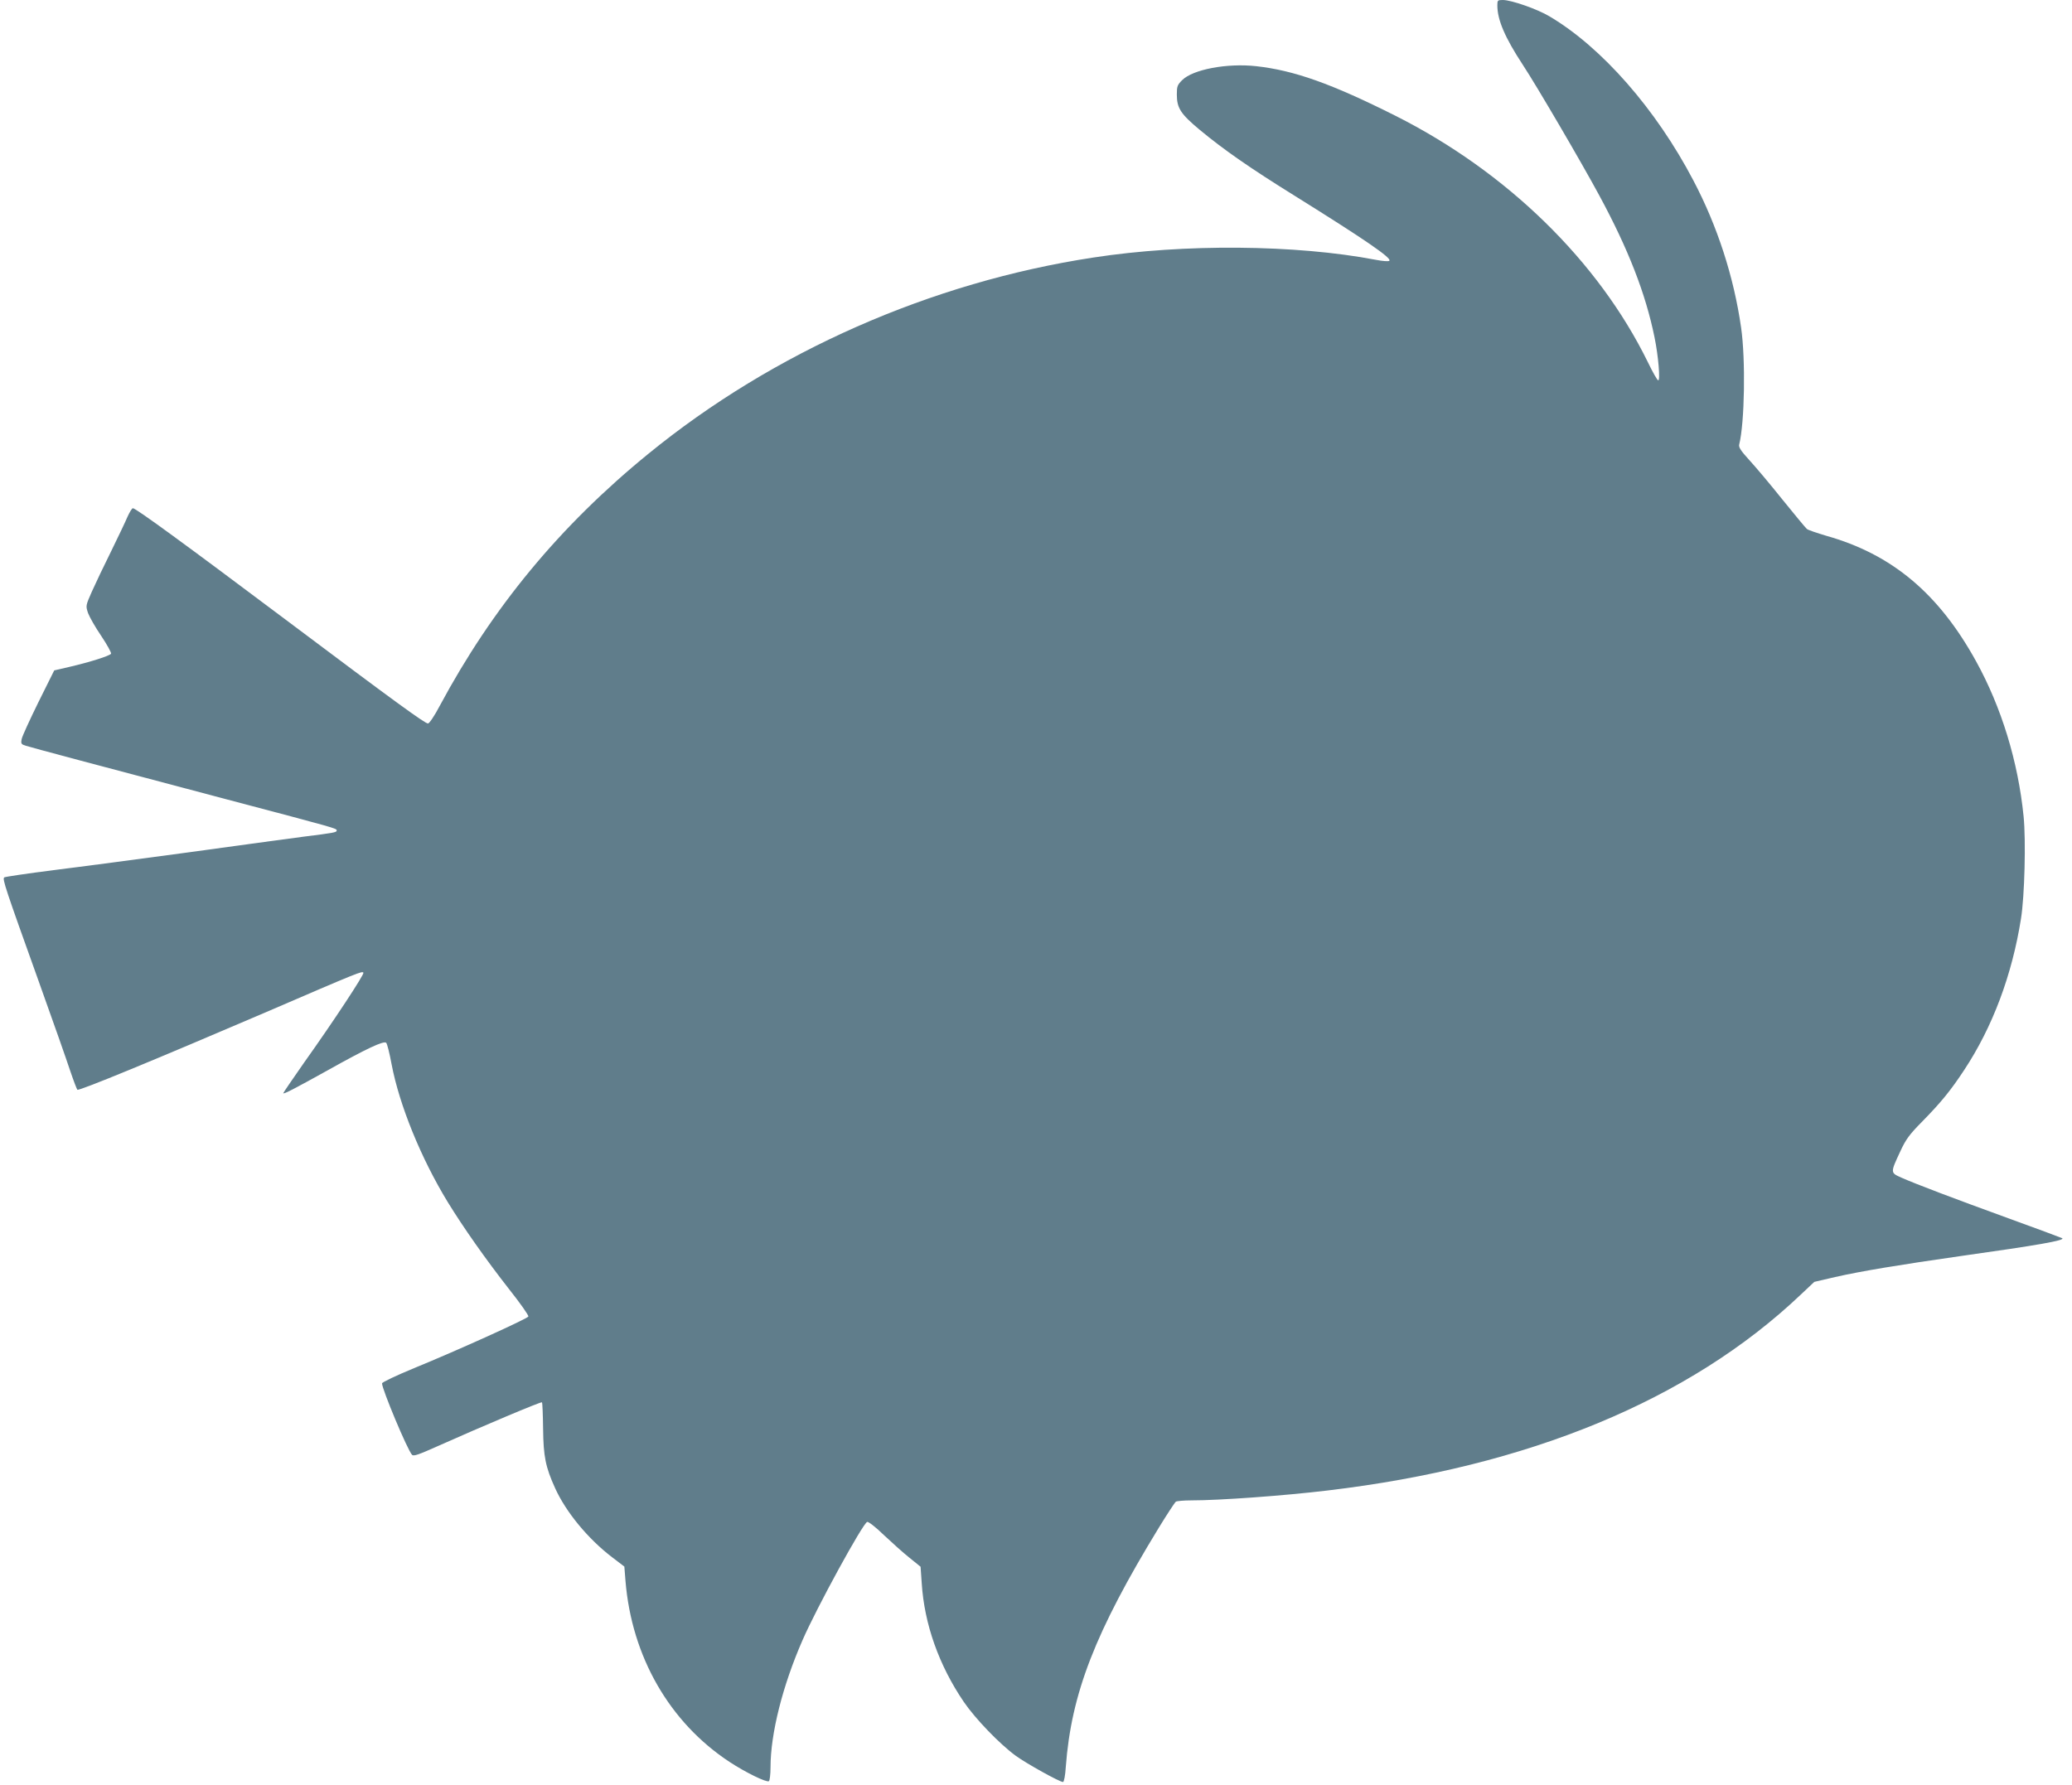<?xml version="1.0" standalone="no"?>
<!DOCTYPE svg PUBLIC "-//W3C//DTD SVG 20010904//EN"
 "http://www.w3.org/TR/2001/REC-SVG-20010904/DTD/svg10.dtd">
<svg version="1.0" xmlns="http://www.w3.org/2000/svg"
 width="1280pt" height="1103pt" viewBox="0 0 1280 1103"
 preserveAspectRatio="xMidYMid meet">
<g transform="translate(0,1103) scale(0.1,-0.1)"
fill="#607d8b" stroke="none">
<path d="M9250 10997 c0 -90 47 -199 157 -367 84 -127 363 -604 473 -808 179
-331 286 -606 341 -876 24 -117 36 -266 23 -266 -6 0 -34 50 -64 112 -306 625
-872 1177 -1560 1523 -396 199 -626 280 -859 306 -181 20 -392 -20 -458 -86
-30 -30 -33 -39 -33 -89 0 -84 24 -120 140 -217 152 -126 312 -237 587 -408
438 -273 602 -386 586 -402 -5 -5 -39 -3 -85 6 -492 94 -1184 100 -1743 14
-1004 -153 -1977 -582 -2750 -1213 -547 -446 -963 -950 -1289 -1558 -32 -61
-64 -108 -72 -108 -19 0 -201 132 -884 645 -617 463 -921 685 -939 685 -6 0
-20 -24 -33 -52 -12 -29 -58 -125 -101 -213 -44 -88 -97 -200 -119 -249 -39
-88 -39 -89 -24 -134 9 -24 45 -88 82 -142 36 -54 63 -103 60 -109 -8 -13
-131 -52 -256 -81 l-95 -22 -98 -197 c-53 -108 -100 -210 -103 -227 -6 -29 -3
-33 27 -42 41 -13 424 -115 1244 -332 674 -178 675 -178 675 -191 0 -12 -17
-15 -210 -39 -91 -12 -408 -55 -704 -96 -296 -40 -672 -90 -835 -110 -163 -21
-300 -41 -305 -45 -12 -11 7 -67 212 -639 88 -245 176 -496 196 -557 21 -62
41 -114 44 -116 13 -7 474 183 1162 478 582 251 598 257 605 245 6 -10 -181
-295 -367 -556 -70 -100 -128 -185 -128 -188 0 -9 72 29 274 141 239 134 348
185 362 170 6 -7 21 -66 33 -132 48 -252 181 -580 347 -852 97 -158 235 -354
379 -538 68 -86 122 -162 119 -169 -5 -13 -430 -206 -706 -319 -109 -45 -198
-87 -198 -94 0 -36 156 -409 185 -441 10 -11 40 0 161 54 271 121 636 275 642
270 3 -3 6 -77 7 -163 2 -172 15 -237 75 -369 67 -147 202 -311 351 -425 l76
-58 7 -88 c38 -468 272 -875 643 -1119 97 -64 228 -128 243 -119 5 3 10 41 10
86 0 207 74 503 198 786 87 200 371 719 399 730 7 3 53 -32 103 -81 50 -47
121 -111 159 -141 l68 -55 7 -101 c16 -254 107 -509 260 -734 71 -104 220
-259 321 -333 66 -48 271 -162 292 -162 6 0 14 42 17 93 34 454 181 833 574
1477 52 85 100 158 106 162 6 4 49 8 96 8 175 0 574 29 840 61 1241 147 2236
558 2922 1208 l86 81 129 30 c158 36 400 76 778 130 477 67 647 97 624 110 -8
4 -153 58 -324 120 -347 126 -581 215 -669 254 -69 31 -69 29 -5 166 33 71 55
101 133 180 117 119 177 193 260 319 175 265 296 587 351 936 22 137 31 481
16 631 -34 339 -137 675 -294 959 -231 419 -520 661 -926 775 -57 17 -111 35
-119 42 -8 7 -77 90 -152 183 -75 94 -167 203 -204 243 -52 57 -66 79 -62 95
34 136 40 527 12 722 -45 315 -147 629 -295 910 -231 441 -567 824 -889 1014
-75 45 -236 101 -288 101 -32 0 -34 -2 -34 -33z"/>
</g>
</svg>
